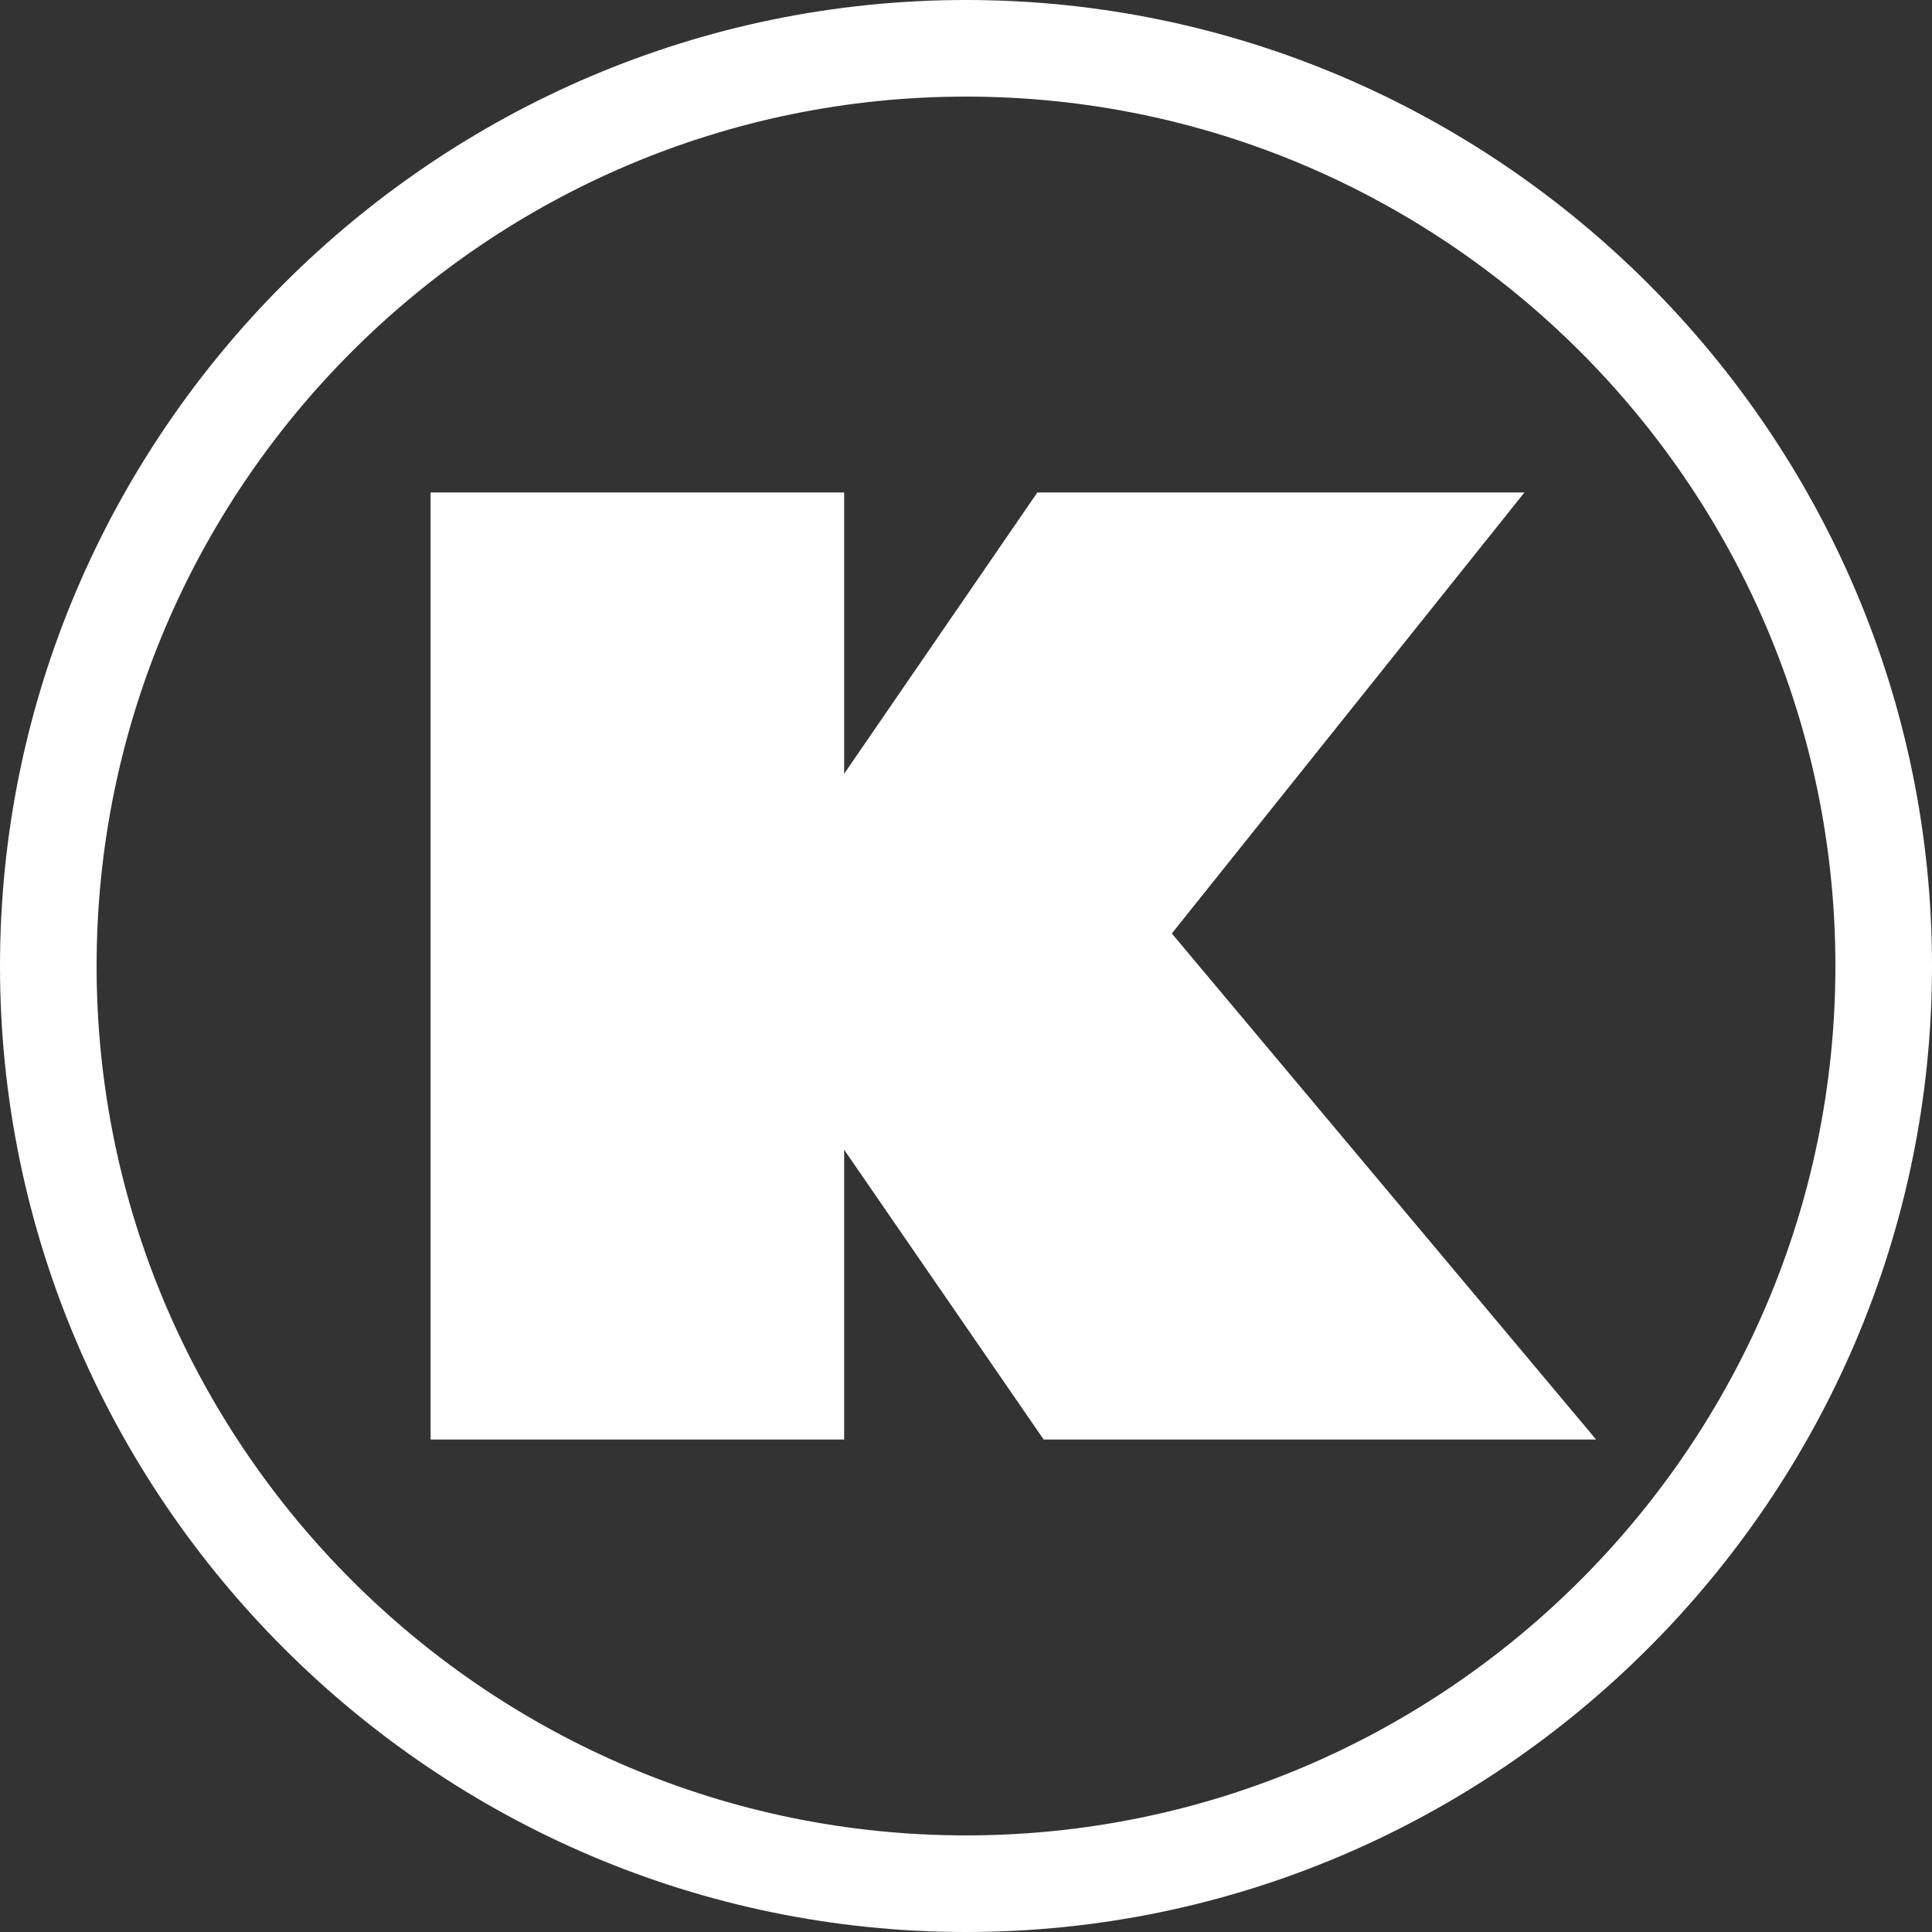 <?xml version="1.0" encoding="utf-8"?>
<!-- Generator: Adobe Illustrator 18.0.0, SVG Export Plug-In . SVG Version: 6.00 Build 0)  -->
<!DOCTYPE svg PUBLIC "-//W3C//DTD SVG 1.1//EN" "http://www.w3.org/Graphics/SVG/1.1/DTD/svg11.dtd">
<svg version="1.1" id="Layer_1" xmlns="http://www.w3.org/2000/svg" xmlns:xlink="http://www.w3.org/1999/xlink" x="0px" y="0px"
	 viewBox="0 792 612 612" enable-background="new 0 792 612 612" xml:space="preserve">
<rect x="0" y="792" width="612" height="612" fill="#333333" stroke="none"/>
<path fill="#FFFFFF" d="M306,792C137.7,792,0,929.7,0,1098s137.7,306,306,306s306-137.7,306-306S474.3,792,306,792z M306,1373.4
	c-151.7,0-275.4-123.7-275.4-275.4S154.3,822.6,306,822.6S581.4,946.3,581.4,1098S457.7,1373.4,306,1373.4z"/>
<polyline fill="#FFFFFF" points="505.6,1248 371.2,1087.7 482.9,948 328.6,948 267.4,1037.1 267.4,948 136.4,948 136.4,1248 267.4,1248 
	267.4,1156.2 330.6,1248 505.6,1248 "/>
</svg>
